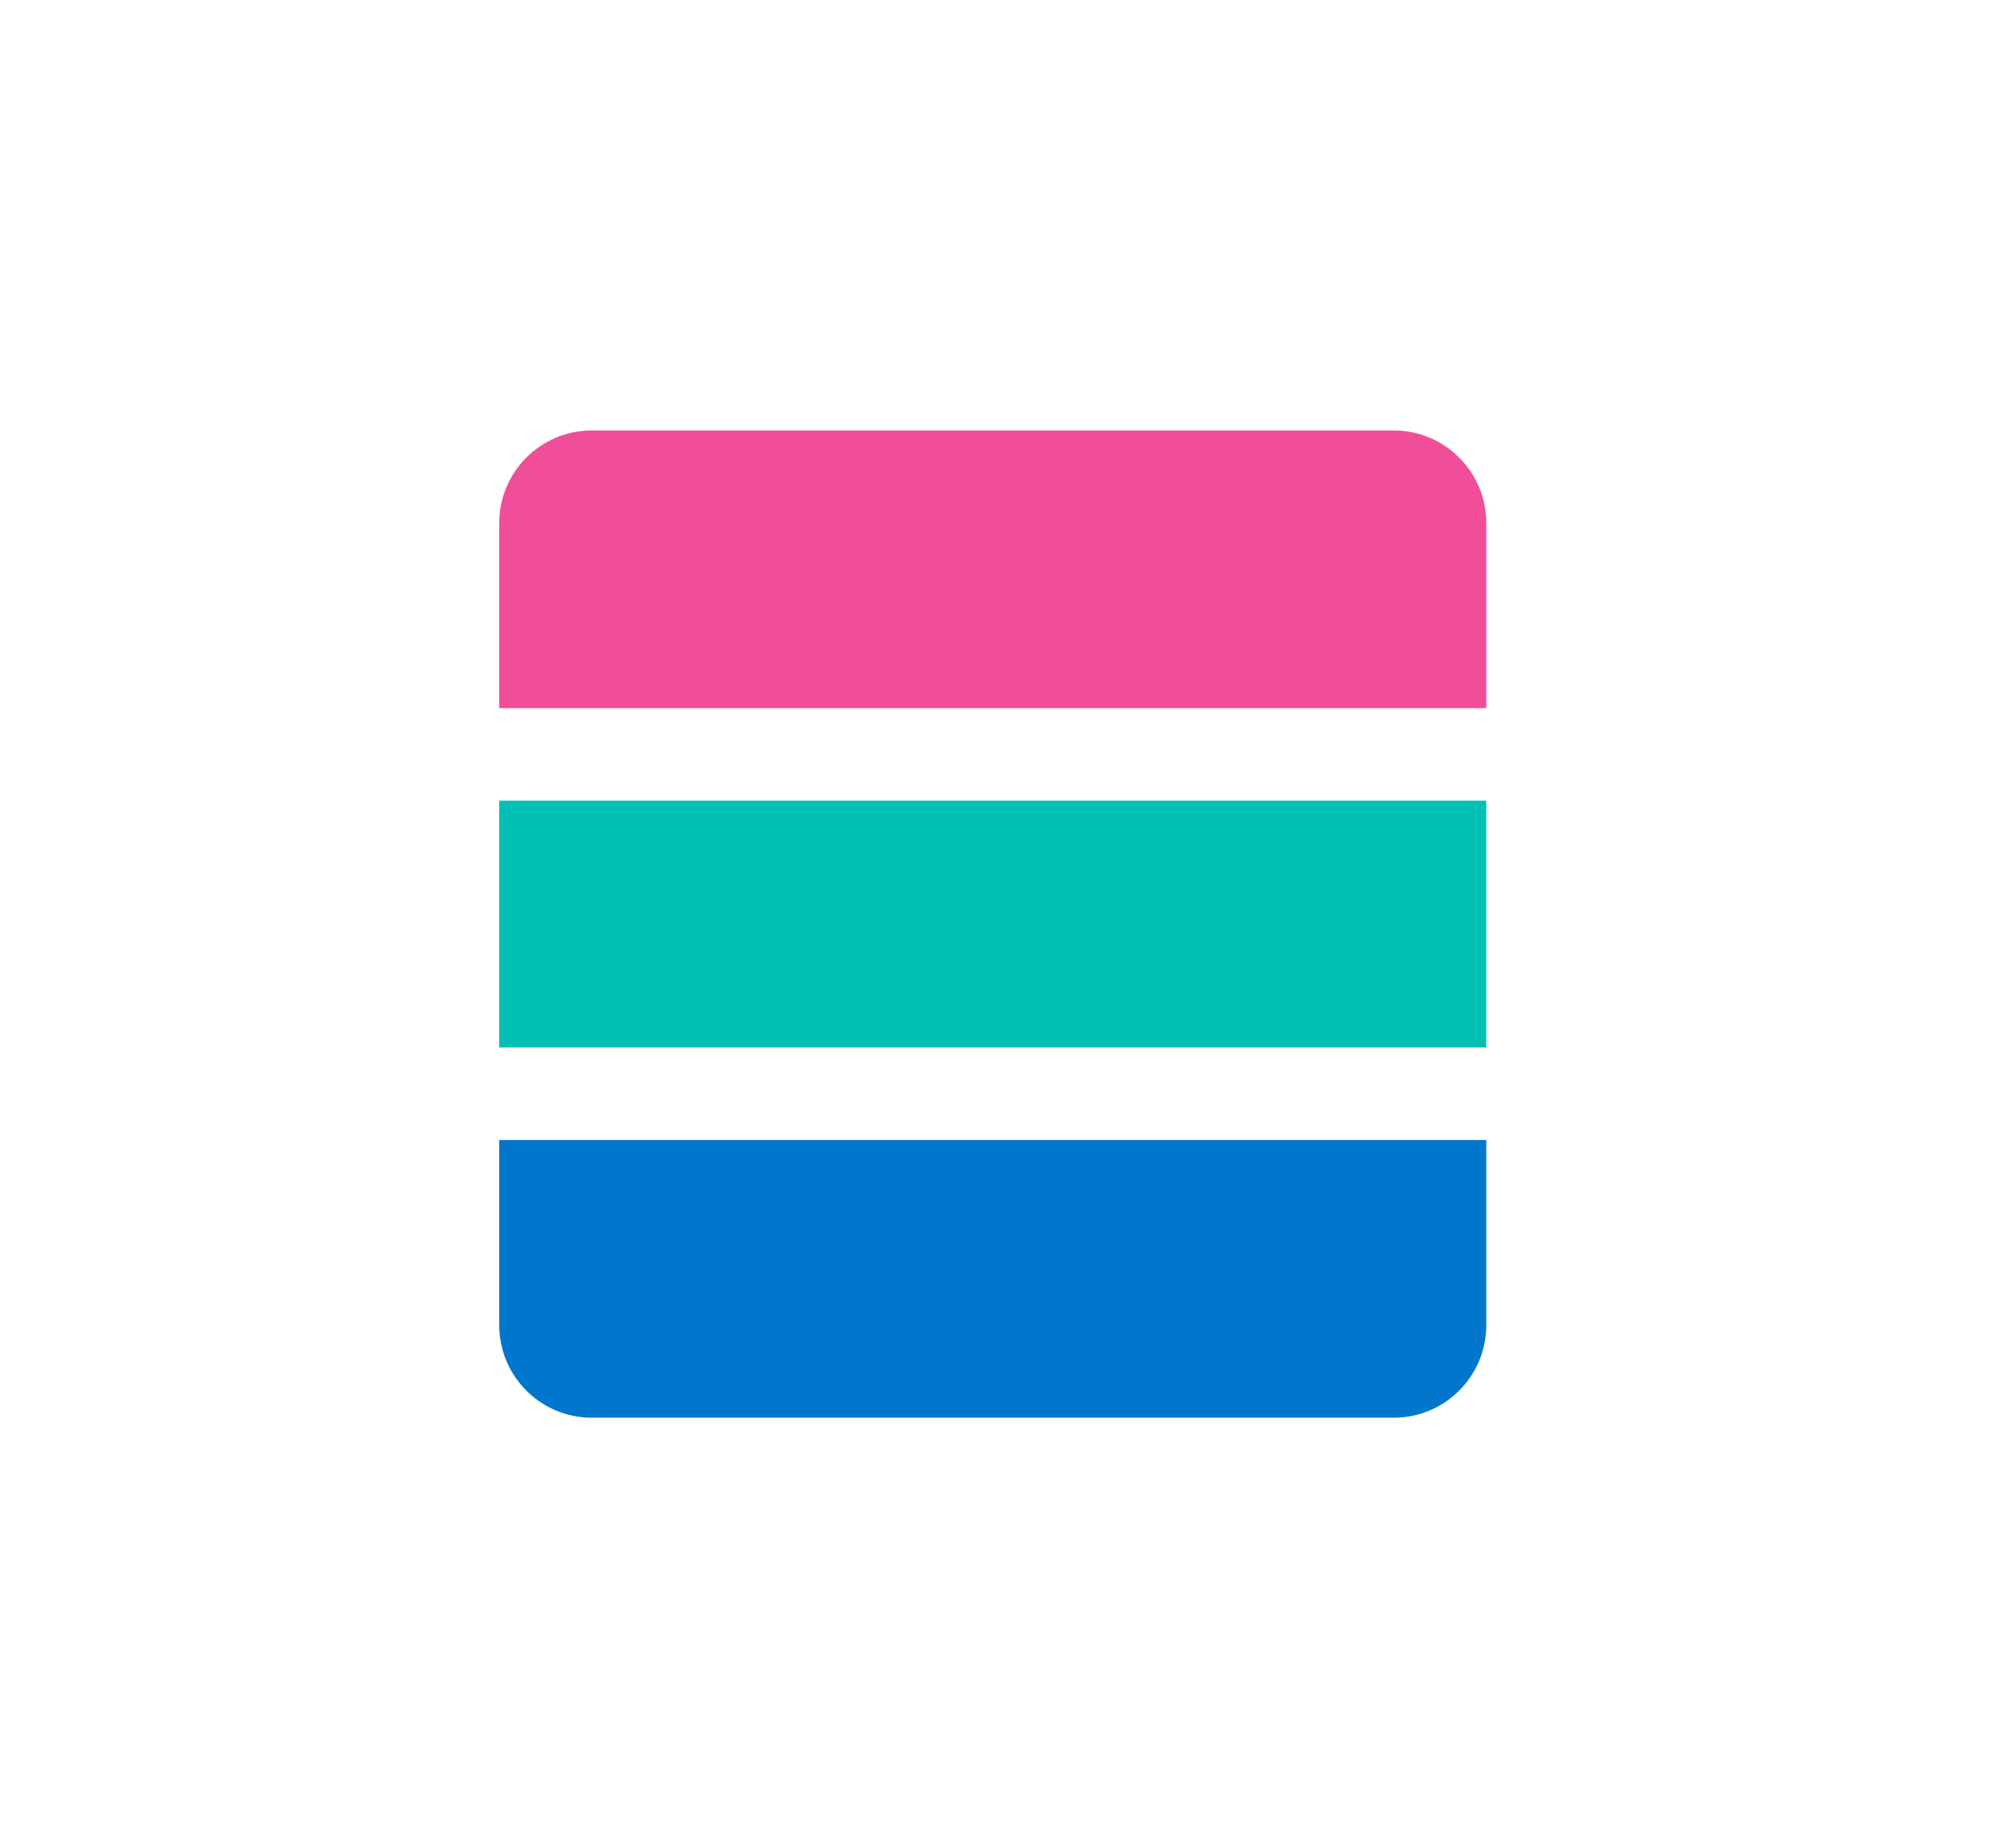 <svg width="174" height="161" viewBox="0 0 174 161" fill="none" xmlns="http://www.w3.org/2000/svg">
<g clip-path="url(#clip0_134_2146)">
<path fill-rule="evenodd" clip-rule="evenodd" d="M43.5 91.25H129.5V69.75H43.5V91.25Z" fill="#00BFB3"/>
<path d="M43.5 45.562C43.5 41.11 47.11 37.5 51.562 37.5H121.438C125.89 37.5 129.5 41.11 129.5 45.562V61.688H43.5V45.562Z" fill="#F04E98"/>
<path d="M43.5 99.312H129.5V115.438C129.5 119.89 125.89 123.5 121.438 123.5H51.562C47.11 123.5 43.5 119.89 43.5 115.438V99.312Z" fill="#0077CC"/>
</g>
<defs>
<clipPath id="clip0_134_2146">
<rect width="86" height="86" fill="white" transform="translate(43.5 37.5)"/>
</clipPath>
</defs>
</svg>
